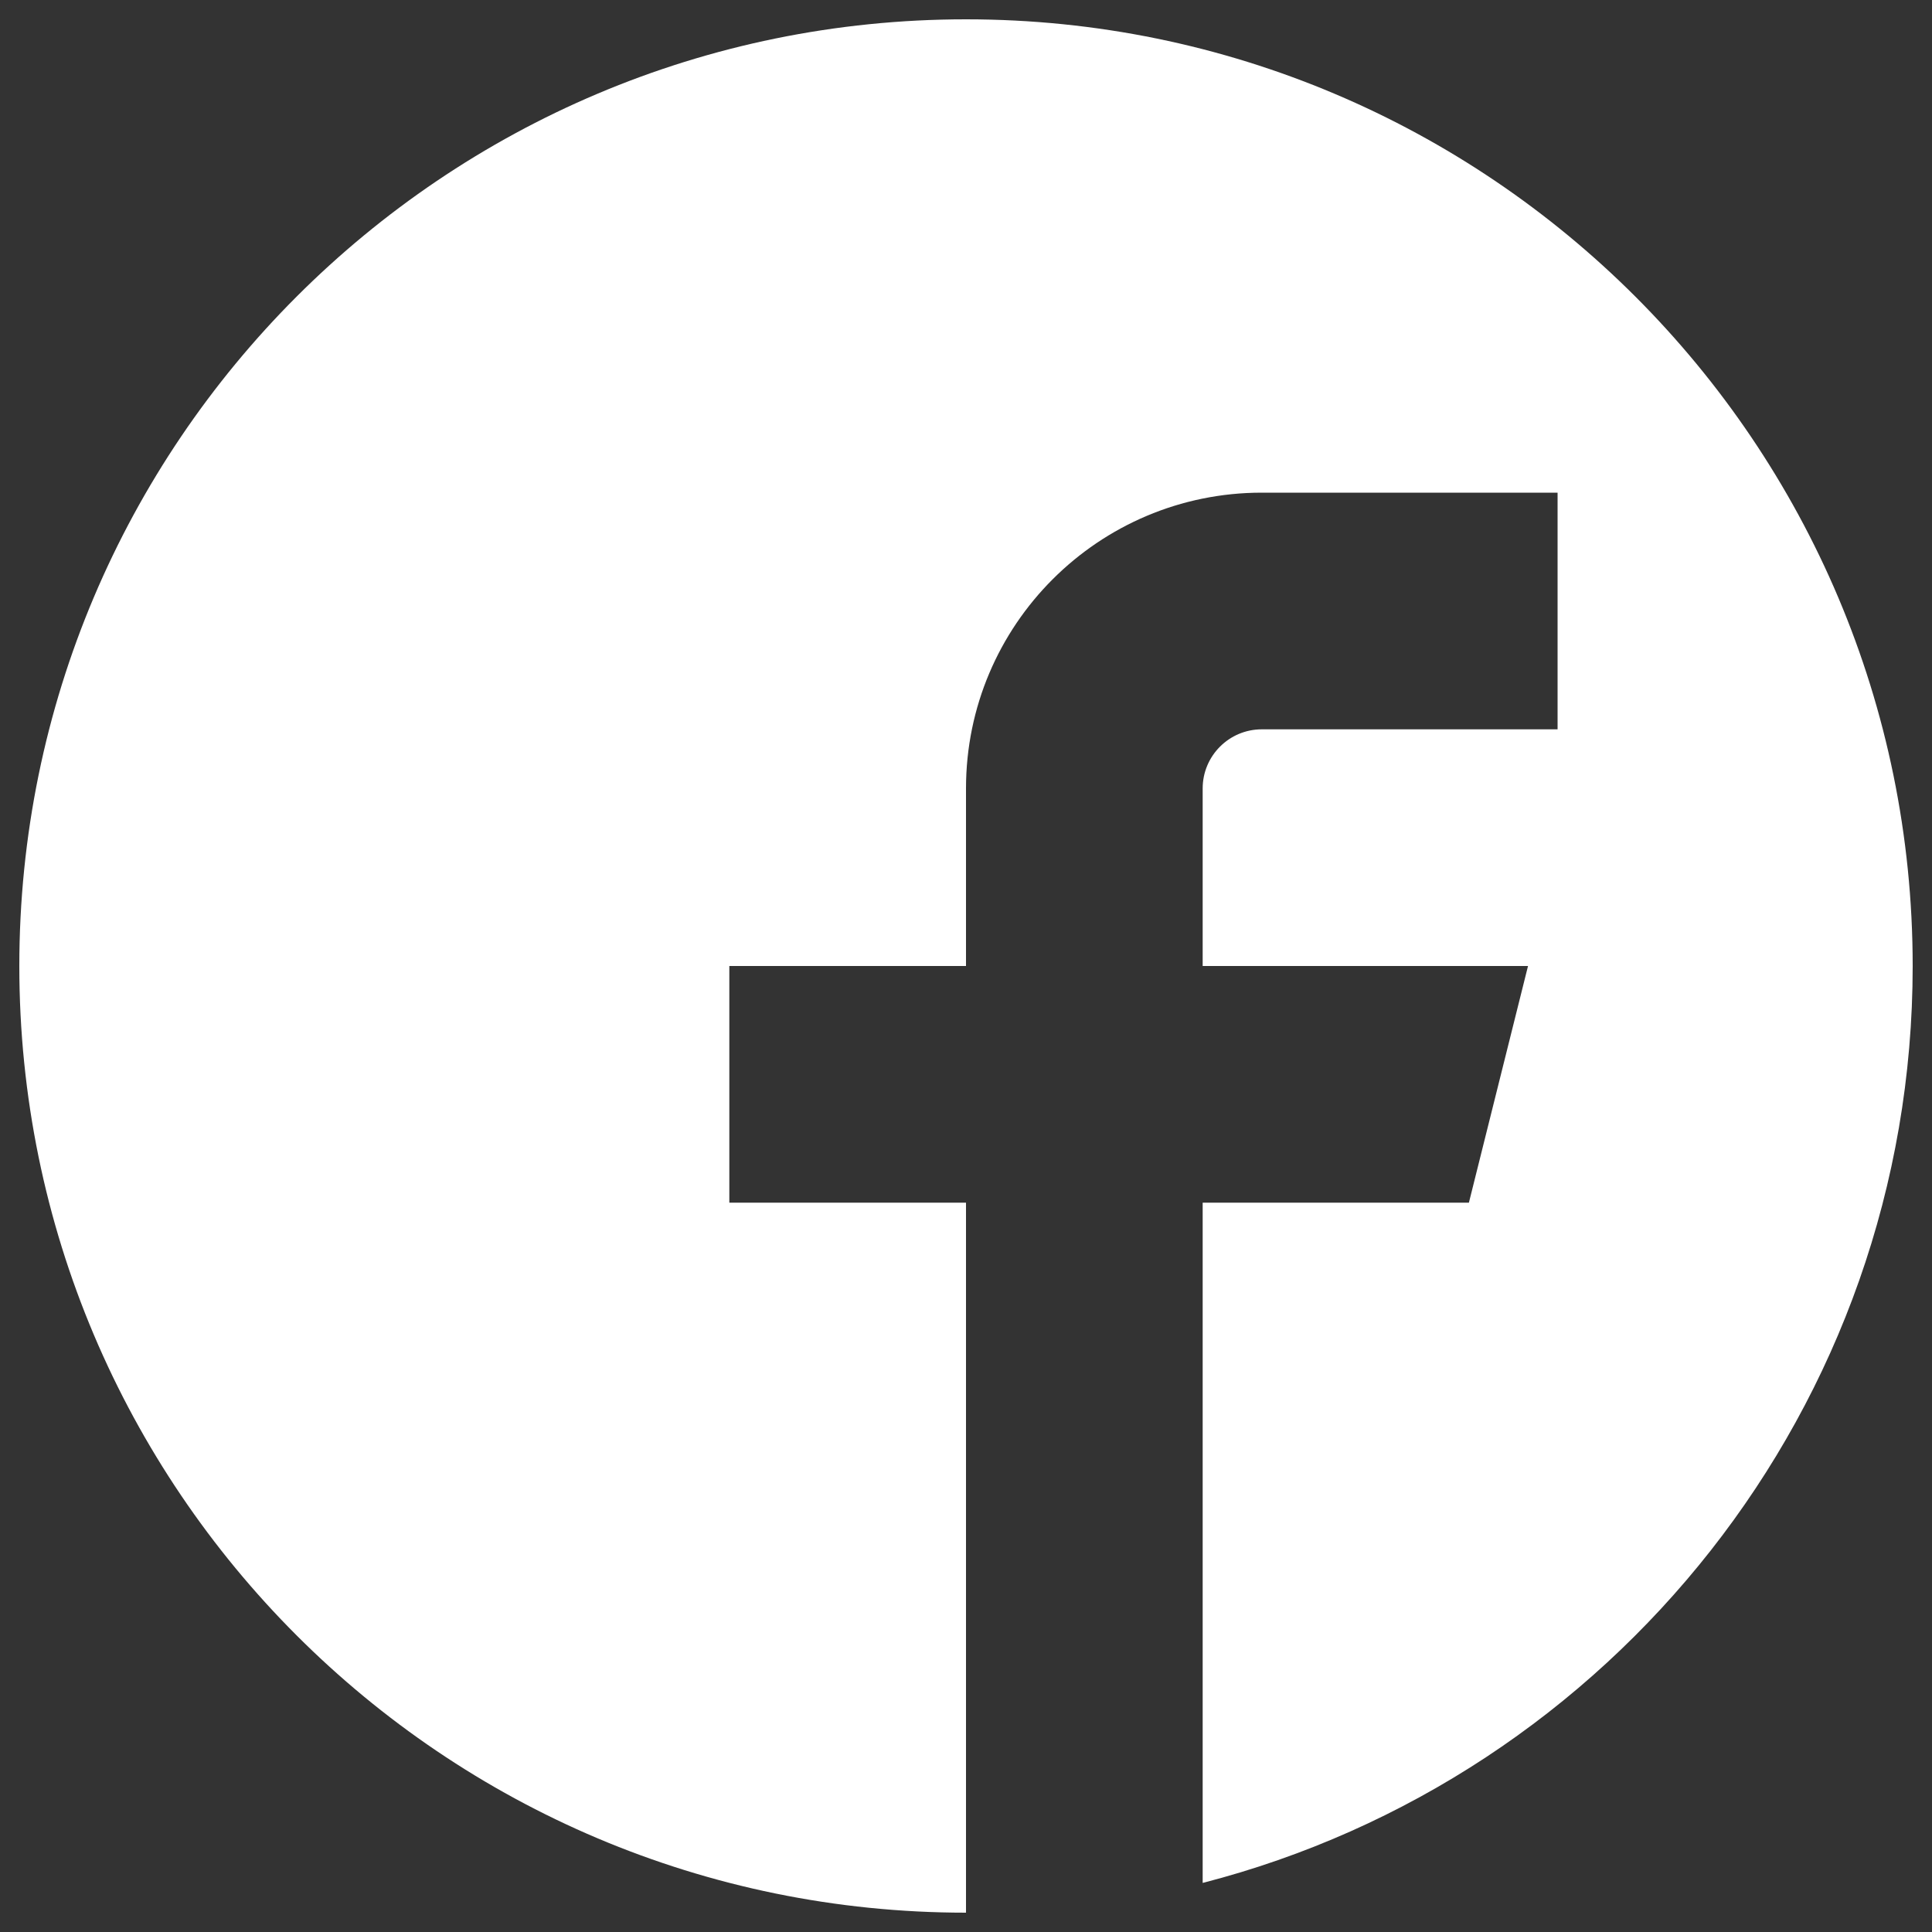 <?xml version="1.0" encoding="utf-8"?>
<!-- Generator: Adobe Illustrator 23.0.0, SVG Export Plug-In . SVG Version: 6.00 Build 0)  -->
<svg version="1.1" id="Livello_1" xmlns="http://www.w3.org/2000/svg" xmlns:xlink="http://www.w3.org/1999/xlink" x="0px" y="0px"
	 viewBox="0 0 1000 1000" style="enable-background:new 0 0 1000 1000;" xml:space="preserve">
<rect x="0" y="0" width="1000" height="1000" fill="#333333" stroke="none"/>
<style type="text/css">
	.st0{fill:#FFFFFF;}
</style>
<g>
	<path class="st0" d="M500,10C229.4,10,10,229.4,10,500s219.4,490,490,490V622.5H377.5V500H500v-91.9c0-84.6,68.6-153.1,153.1-153.1
		h153.1v122.5H653.1c-16.9,0-30.6,13.7-30.6,30.6V500h168.4l-30.6,122.5H622.5v352.1C833.8,920.2,990,728.3,990,500
		C990,229.4,770.6,10,500,10z"/>
</g>
</svg>
